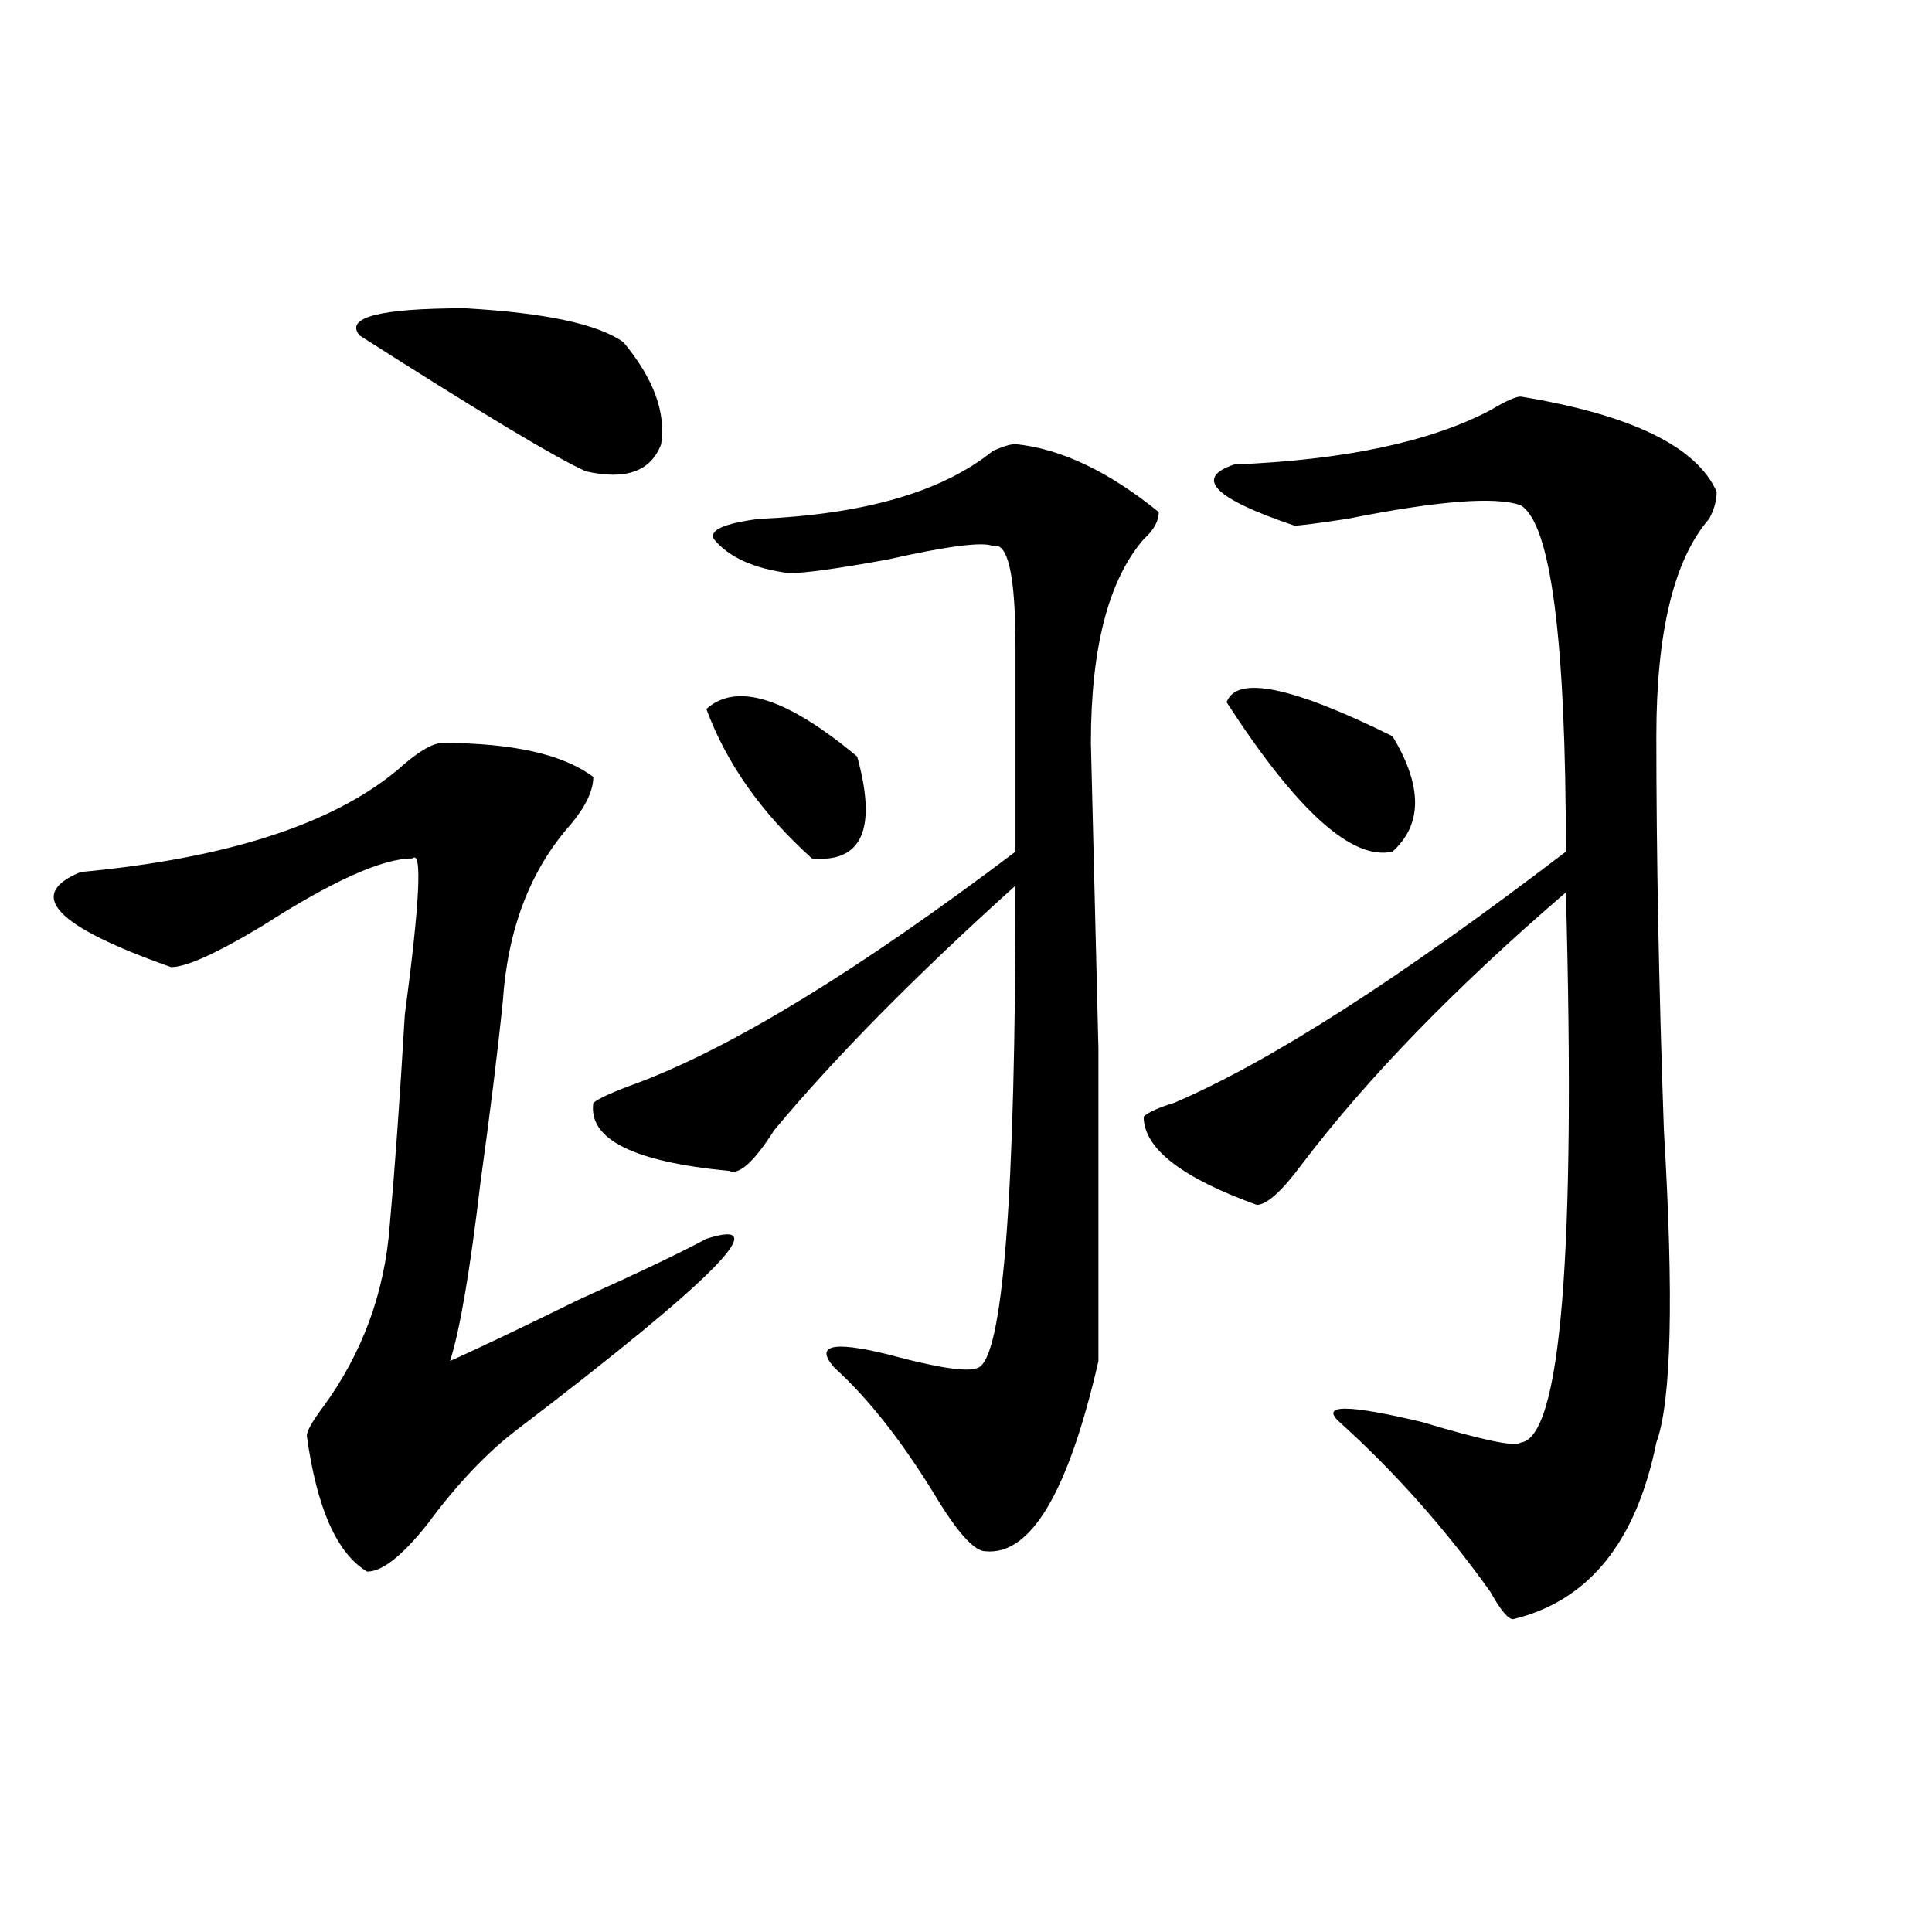 <?xml version="1.0" encoding="utf-8"?>
<!-- Generator: Adobe Illustrator 16.0.0, SVG Export Plug-In . SVG Version: 6.00 Build 0)  -->
<!DOCTYPE svg PUBLIC "-//W3C//DTD SVG 1.1//EN" "http://www.w3.org/Graphics/SVG/1.1/DTD/svg11.dtd">
<svg version="1.1" id="图层_1" xmlns="http://www.w3.org/2000/svg" xmlns:xlink="http://www.w3.org/1999/xlink" x="0px" y="0px"
	 width="1000px" height="1000px" viewBox="0 0 1000 1000" enable-background="new 0 0 1000 1000" xml:space="preserve">
<path d="M229.043,384.563c36.401,0,62.438,5.878,78.047,17.578c0,7.031-3.902,15.271-11.707,24.609
	c-20.854,23.456-32.561,53.942-35.121,91.406c-2.622,25.817-6.524,57.458-11.707,94.922c-5.244,44.55-10.427,75.036-15.609,91.406
	c15.609-7.031,37.682-17.578,66.34-31.641c31.219-14.063,53.291-24.609,66.34-31.641c36.401-11.7,3.902,21.094-97.559,98.438
	c-15.609,11.755-31.219,28.125-46.828,49.219c-13.049,16.425-23.414,24.609-31.219,24.609
	c-15.609-9.339-26.036-32.794-31.219-70.313c0-2.308,2.561-7.031,7.805-14.063c20.792-28.125,32.499-59.766,35.121-94.922
	c2.561-28.125,5.183-64.435,7.805-108.984c7.805-58.558,9.085-85.528,3.902-80.859c-15.609,0-41.646,11.755-78.047,35.156
	c-23.414,14.063-39.023,21.094-46.828,21.094c-59.877-21.094-75.486-37.464-46.828-49.219
	c75.425-7.031,130.058-24.609,163.898-52.734C215.994,389.286,223.799,384.563,229.043,384.563z M322.699,177.141
	c15.609,18.786,22.072,36.364,19.512,52.734c-5.244,14.063-18.231,18.786-39.023,14.063c-15.609-7.031-54.633-30.433-117.07-70.313
	c-7.805-9.339,10.365-14.063,54.633-14.063C282.334,161.925,309.65,167.802,322.699,177.141z M525.621,229.875
	c23.414,2.362,48.108,14.063,74.145,35.156c0,4.724-2.622,9.394-7.805,14.063c-18.231,21.094-27.316,56.25-27.316,105.469
	l3.902,158.203c0,105.469,0,159.411,0,161.719c-15.609,68.005-35.121,100.8-58.535,98.438c-5.244,0-13.049-8.185-23.414-24.609
	c-18.231-30.433-36.463-53.888-54.633-70.313c-10.427-11.7-1.342-14.063,27.316-7.031c25.975,7.031,41.584,9.394,46.828,7.031
	c12.987-4.669,19.512-87.891,19.512-249.609c-52.072,46.911-93.656,89.099-124.875,126.563
	c-10.427,16.425-18.231,23.456-23.414,21.094c-49.45-4.669-72.864-16.37-70.242-35.156c2.561-2.308,10.365-5.823,23.414-10.547
	c49.389-18.731,114.448-58.558,195.117-119.531c0-32.794,0-67.95,0-105.469c0-37.464-3.902-55.042-11.707-52.734
	c-5.244-2.308-23.414,0-54.633,7.031c-26.036,4.724-42.926,7.031-50.73,7.031c-18.231-2.308-31.219-8.185-39.023-17.578
	c-2.622-4.669,5.183-8.185,23.414-10.547c54.633-2.308,94.937-14.063,120.973-35.156
	C519.097,231.083,522.999,229.875,525.621,229.875z M443.672,391.594c10.365,37.519,2.561,55.097-23.414,52.734
	c-26.036-23.401-44.268-49.219-54.633-77.344C381.234,352.922,407.209,361.161,443.672,391.594z M787.078,205.266
	c57.193,9.394,91.034,25.817,101.461,49.219c0,4.724-1.342,9.394-3.902,14.063c-18.231,21.094-27.316,58.612-27.316,112.5
	c0,60.974,1.28,128.925,3.902,203.906c5.183,86.737,3.902,140.625-3.902,161.719c-10.427,51.581-35.121,82.013-74.145,91.406
	c-2.622,0-6.524-4.725-11.707-14.063c-23.414-32.794-49.45-62.073-78.047-87.891c-10.427-9.339,3.902-9.339,42.926,0
	c31.219,9.394,48.108,12.909,50.73,10.547c20.792-2.308,28.597-97.229,23.414-284.766c-57.255,49.219-102.803,96.13-136.582,140.625
	c-10.427,14.063-18.231,21.094-23.414,21.094c-39.023-14.063-58.535-29.278-58.535-45.703c2.561-2.308,7.805-4.669,15.609-7.031
	c49.389-21.094,117.07-64.435,202.922-130.078c0-110.138-7.805-169.903-23.414-179.297c-13.049-4.669-42.926-2.308-89.754,7.031
	c-15.609,2.362-24.756,3.516-27.316,3.516c-41.646-14.063-52.072-24.609-31.219-31.641c57.193-2.308,101.461-11.7,132.68-28.125
	C779.273,207.628,784.456,205.266,787.078,205.266z M634.887,363.469c5.183-14.063,33.779-8.185,85.852,17.578
	c15.609,25.817,15.609,45.703,0,59.766C699.885,445.536,671.288,419.719,634.887,363.469z"/>
</svg>
